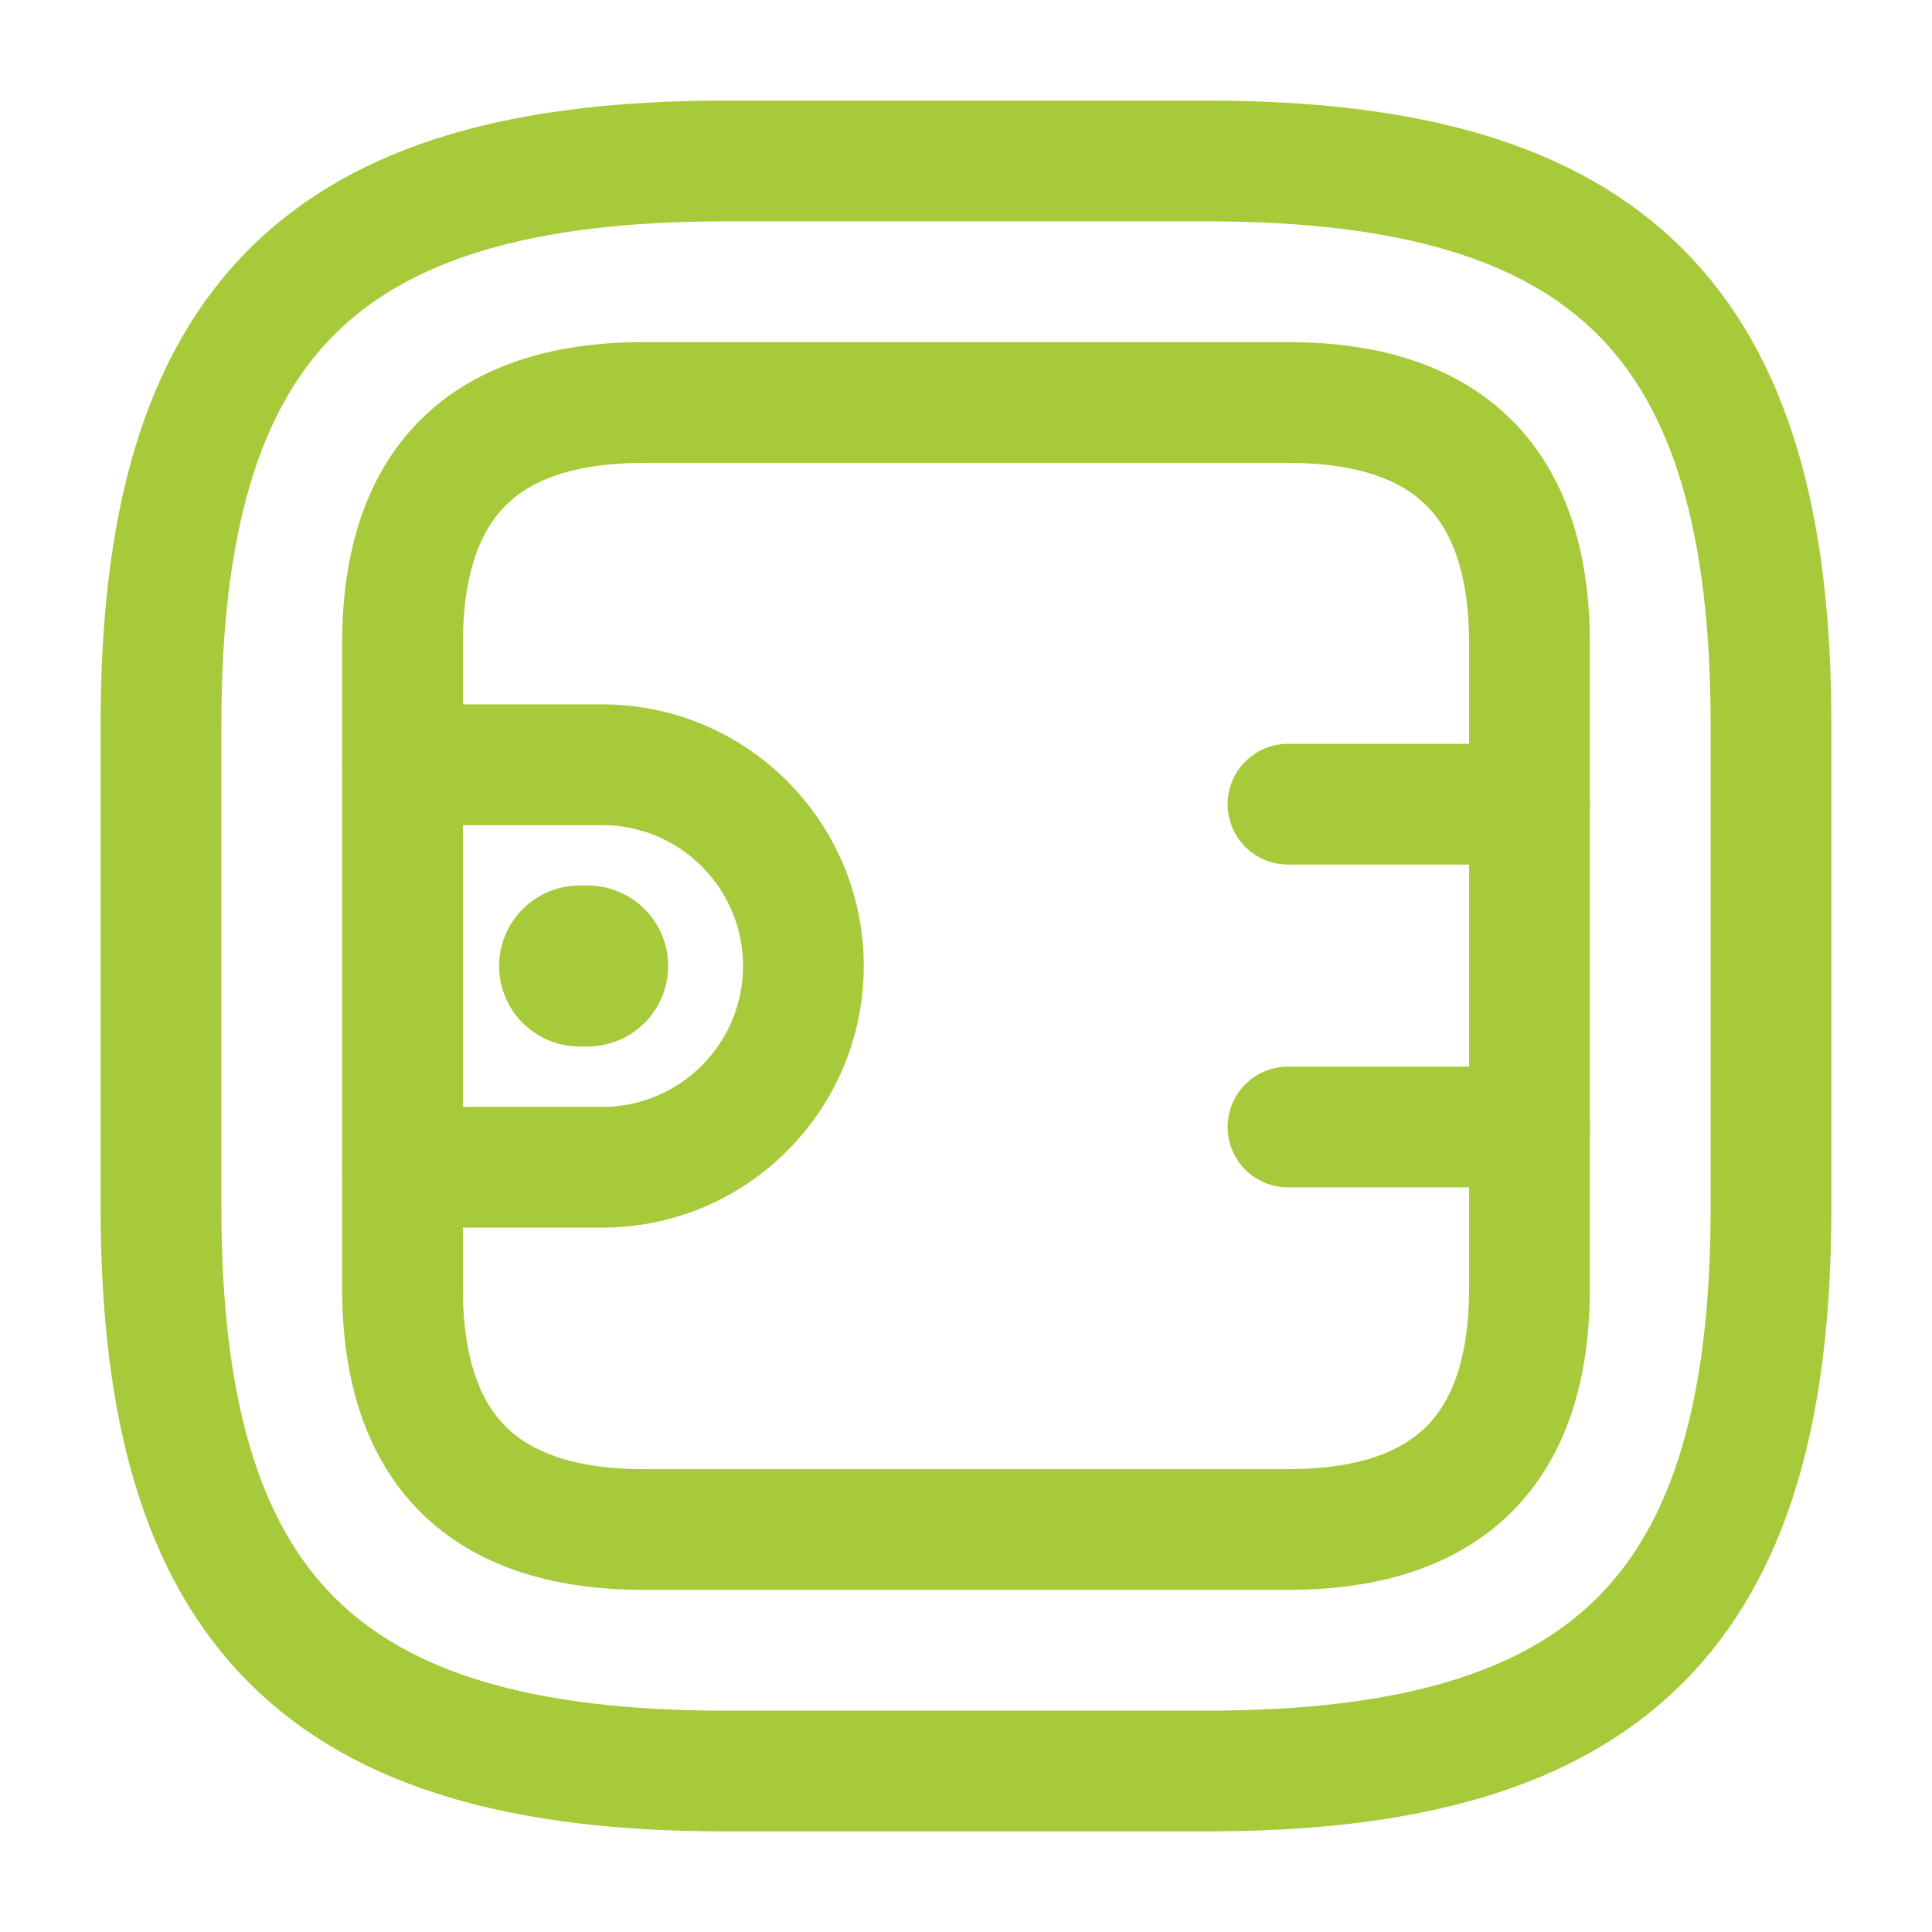 <svg width="24" height="24" viewBox="0 0 24 24" fill="none" xmlns="http://www.w3.org/2000/svg">
<path d="M9 22H15C20 22 22 20 22 15V9C22 4 20 2 15 2H9C4 2 2 4 2 9V15C2 20 4 22 9 22Z" stroke="#A6CA39" stroke-width="1.5" stroke-linecap="round" stroke-linejoin="round"/>
<path d="M8 19H16C18 19 19 18 19 16V8C19 6 18 5 16 5H8C6 5 5 6 5 8V16C5 18 6 19 8 19Z" stroke="#A6CA39" stroke-width="1.5" stroke-linecap="round" stroke-linejoin="round"/>
<path d="M5 9.5H7.48C8.86 9.5 9.98 10.62 9.98 12C9.98 13.38 8.86 14.5 7.48 14.5H5" stroke="#A6CA39" stroke-width="1.5" stroke-linecap="round" stroke-linejoin="round"/>
<path d="M19 9.99H16" stroke="#A6CA39" stroke-width="1.5" stroke-linecap="round" stroke-linejoin="round"/>
<path d="M19 14H16" stroke="#A6CA39" stroke-width="1.5" stroke-linecap="round" stroke-linejoin="round"/>
<path d="M7.2 12H7.3" stroke="#A6CA39" stroke-width="2" stroke-miterlimit="10" stroke-linecap="round" stroke-linejoin="round"/>
</svg>
